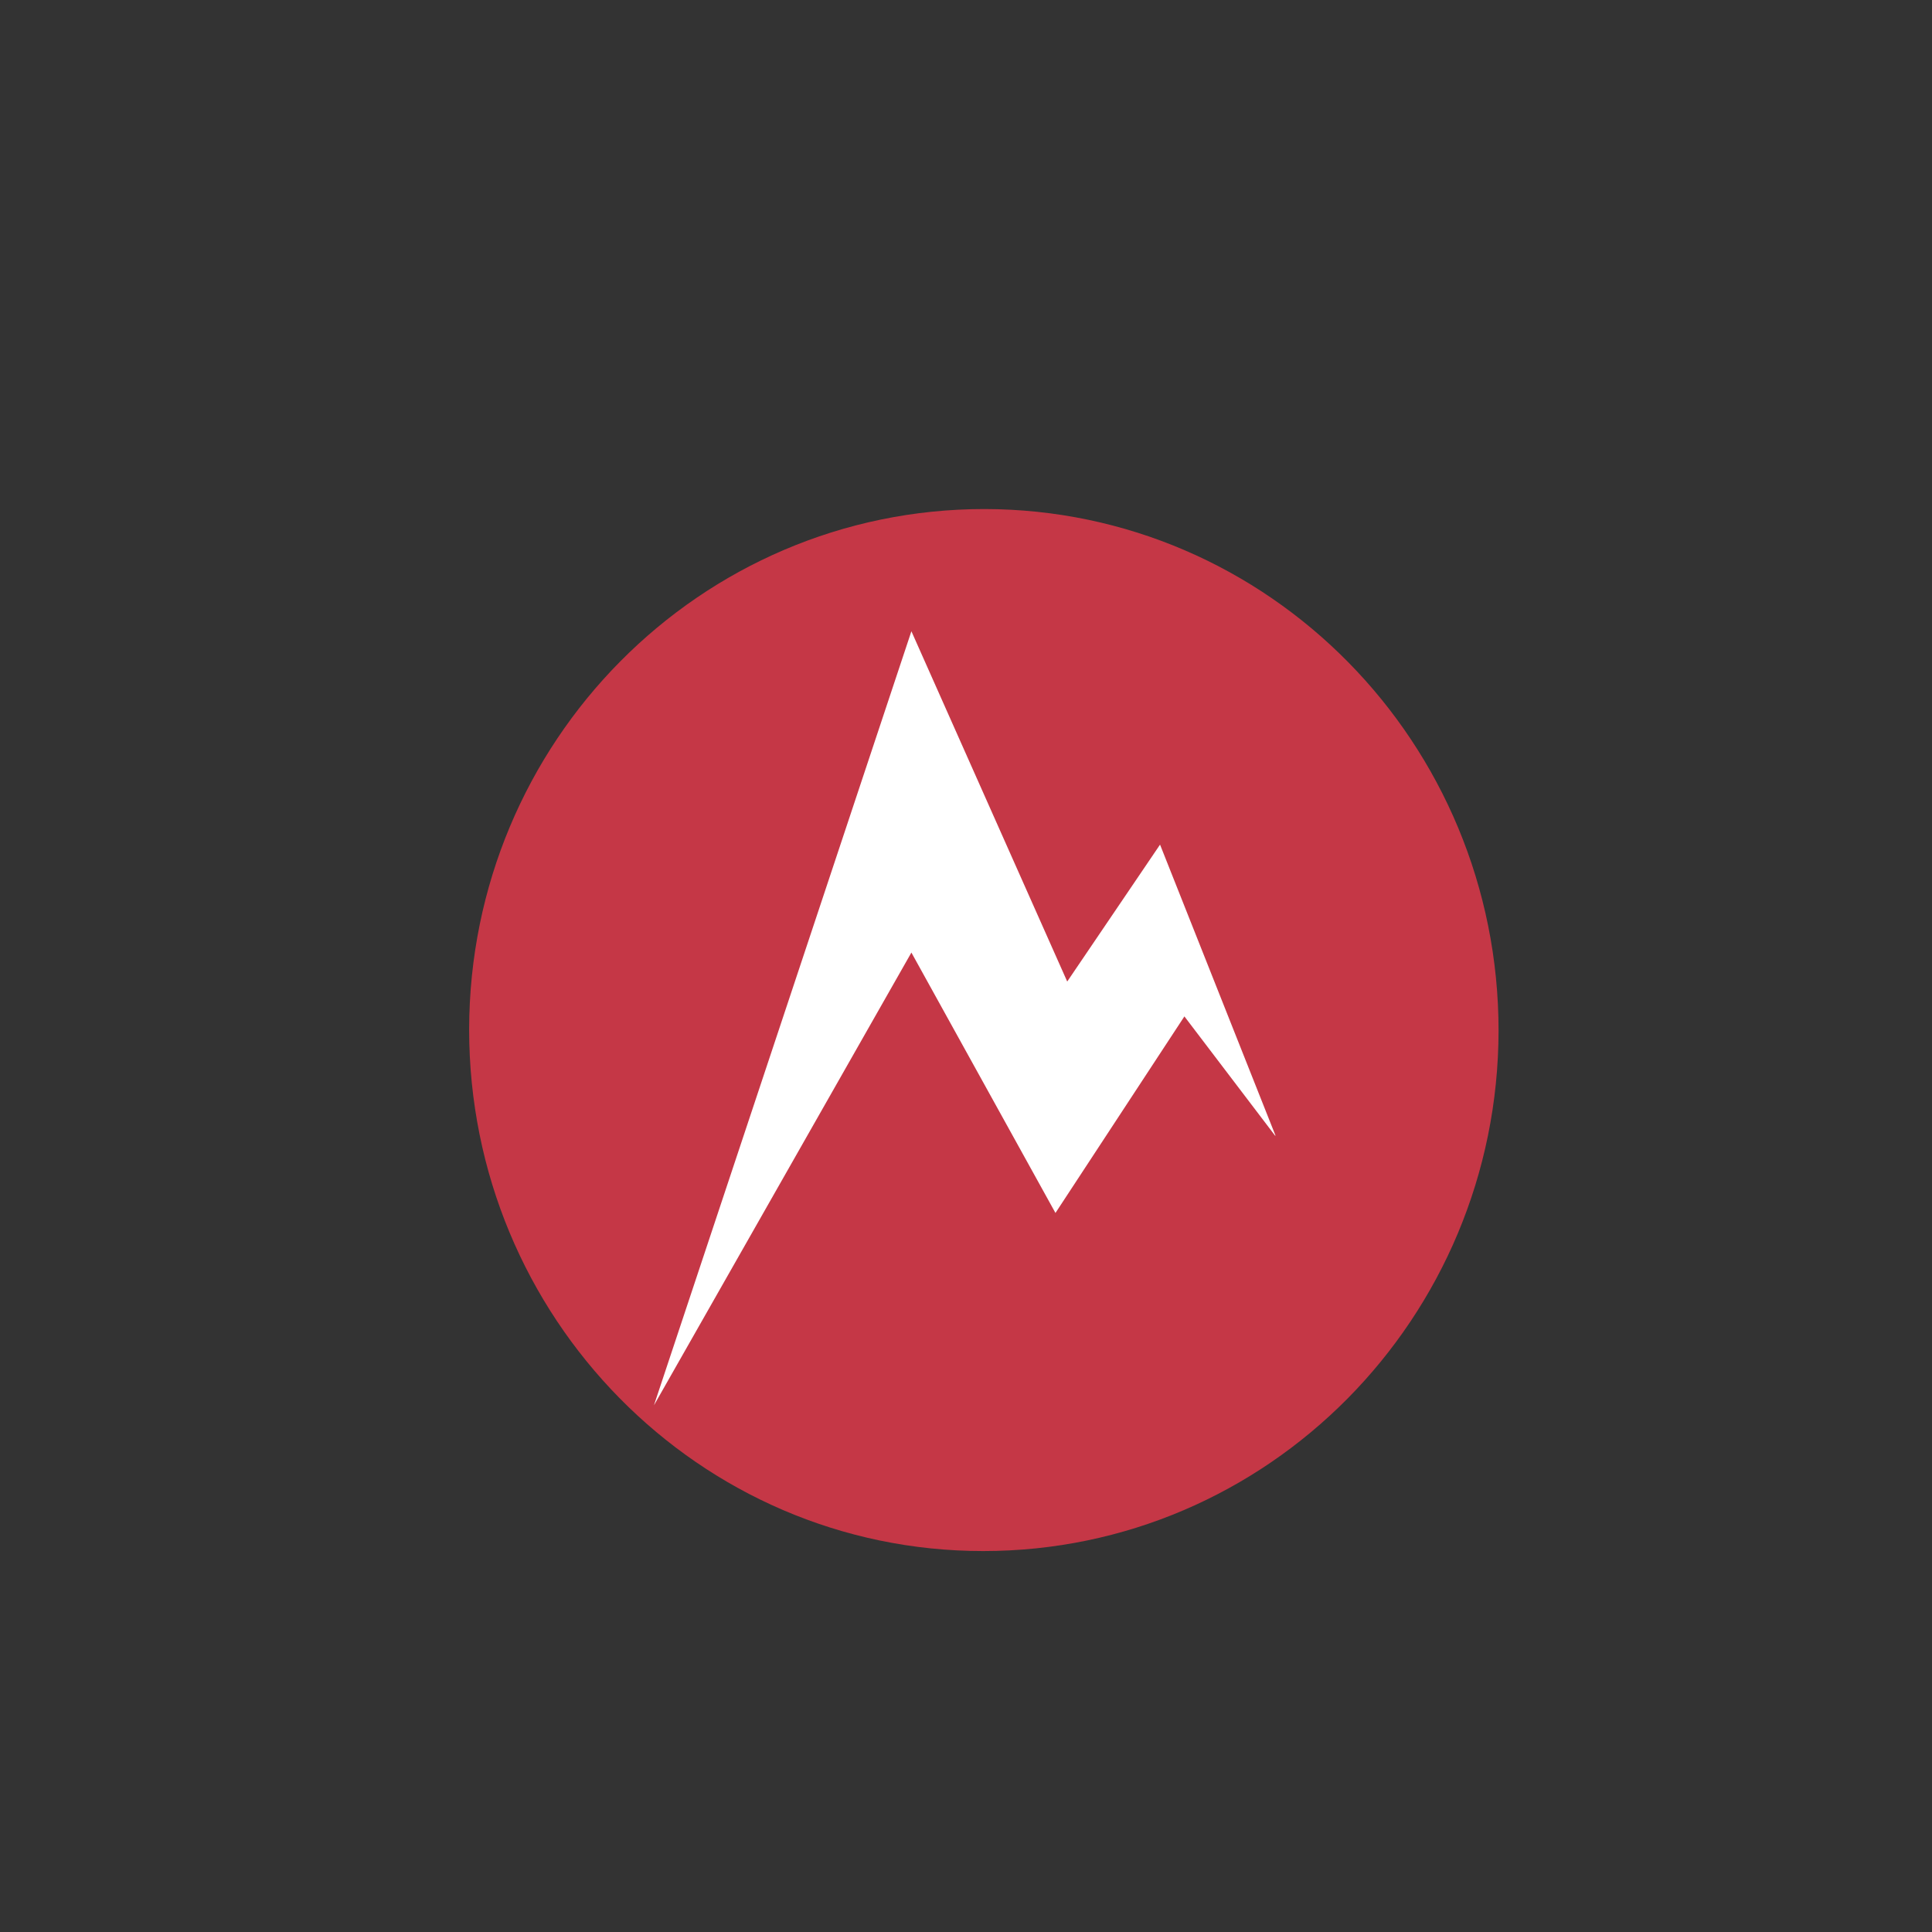 <?xml version="1.0" encoding="UTF-8"?>
<svg id="Layer_1" data-name="Layer 1" xmlns="http://www.w3.org/2000/svg" xmlns:xlink="http://www.w3.org/1999/xlink" viewBox="0 0 46 46">
  <rect x="0" y="0" width="46" height="46" fill="#333333" stroke="none"/>
  <defs>
    <style>
      .cls-1 {
        fill: #fff;
      }

      .cls-2, .cls-3 {
        fill: none;
      }

      .cls-3 {
        clip-path: url(#clippath);
      }

      .cls-4 {
        fill: #c53746;
      }
    </style>
    <clipPath id="clippath">
      <polyline class="cls-2" points="6.58 12.1 6.55 44.62 39.37 44.65 39.41 12.14"/>
    </clipPath>
  </defs>
  <g id="layer1">
    <g id="g7918">
      <g id="g7920">
        <g class="cls-3">
          <g id="g7926">
            <g id="g7940">
              <path id="path7942" class="cls-4" d="m34.07,39.94-10.66-3.01c6.77,0,12.26-5.54,12.27-12.39,0-6.85-5.47-12.41-12.24-12.42-6.77,0-12.26,5.54-12.27,12.39,0,6.85,5.47,12.42,12.24,12.42"/>
            </g>
            <g id="g7944">
              <path id="path7946" class="cls-1" d="m30.37,27.04l-2.75-6.93-2.21,3.26-3.71-8.34-6.13,18.43,6.13-10.78,3.43,6.2,3.07-4.68,2.16,2.84"/>
            </g>
          </g>
        </g>
      </g>
    </g>
  </g>
</svg>